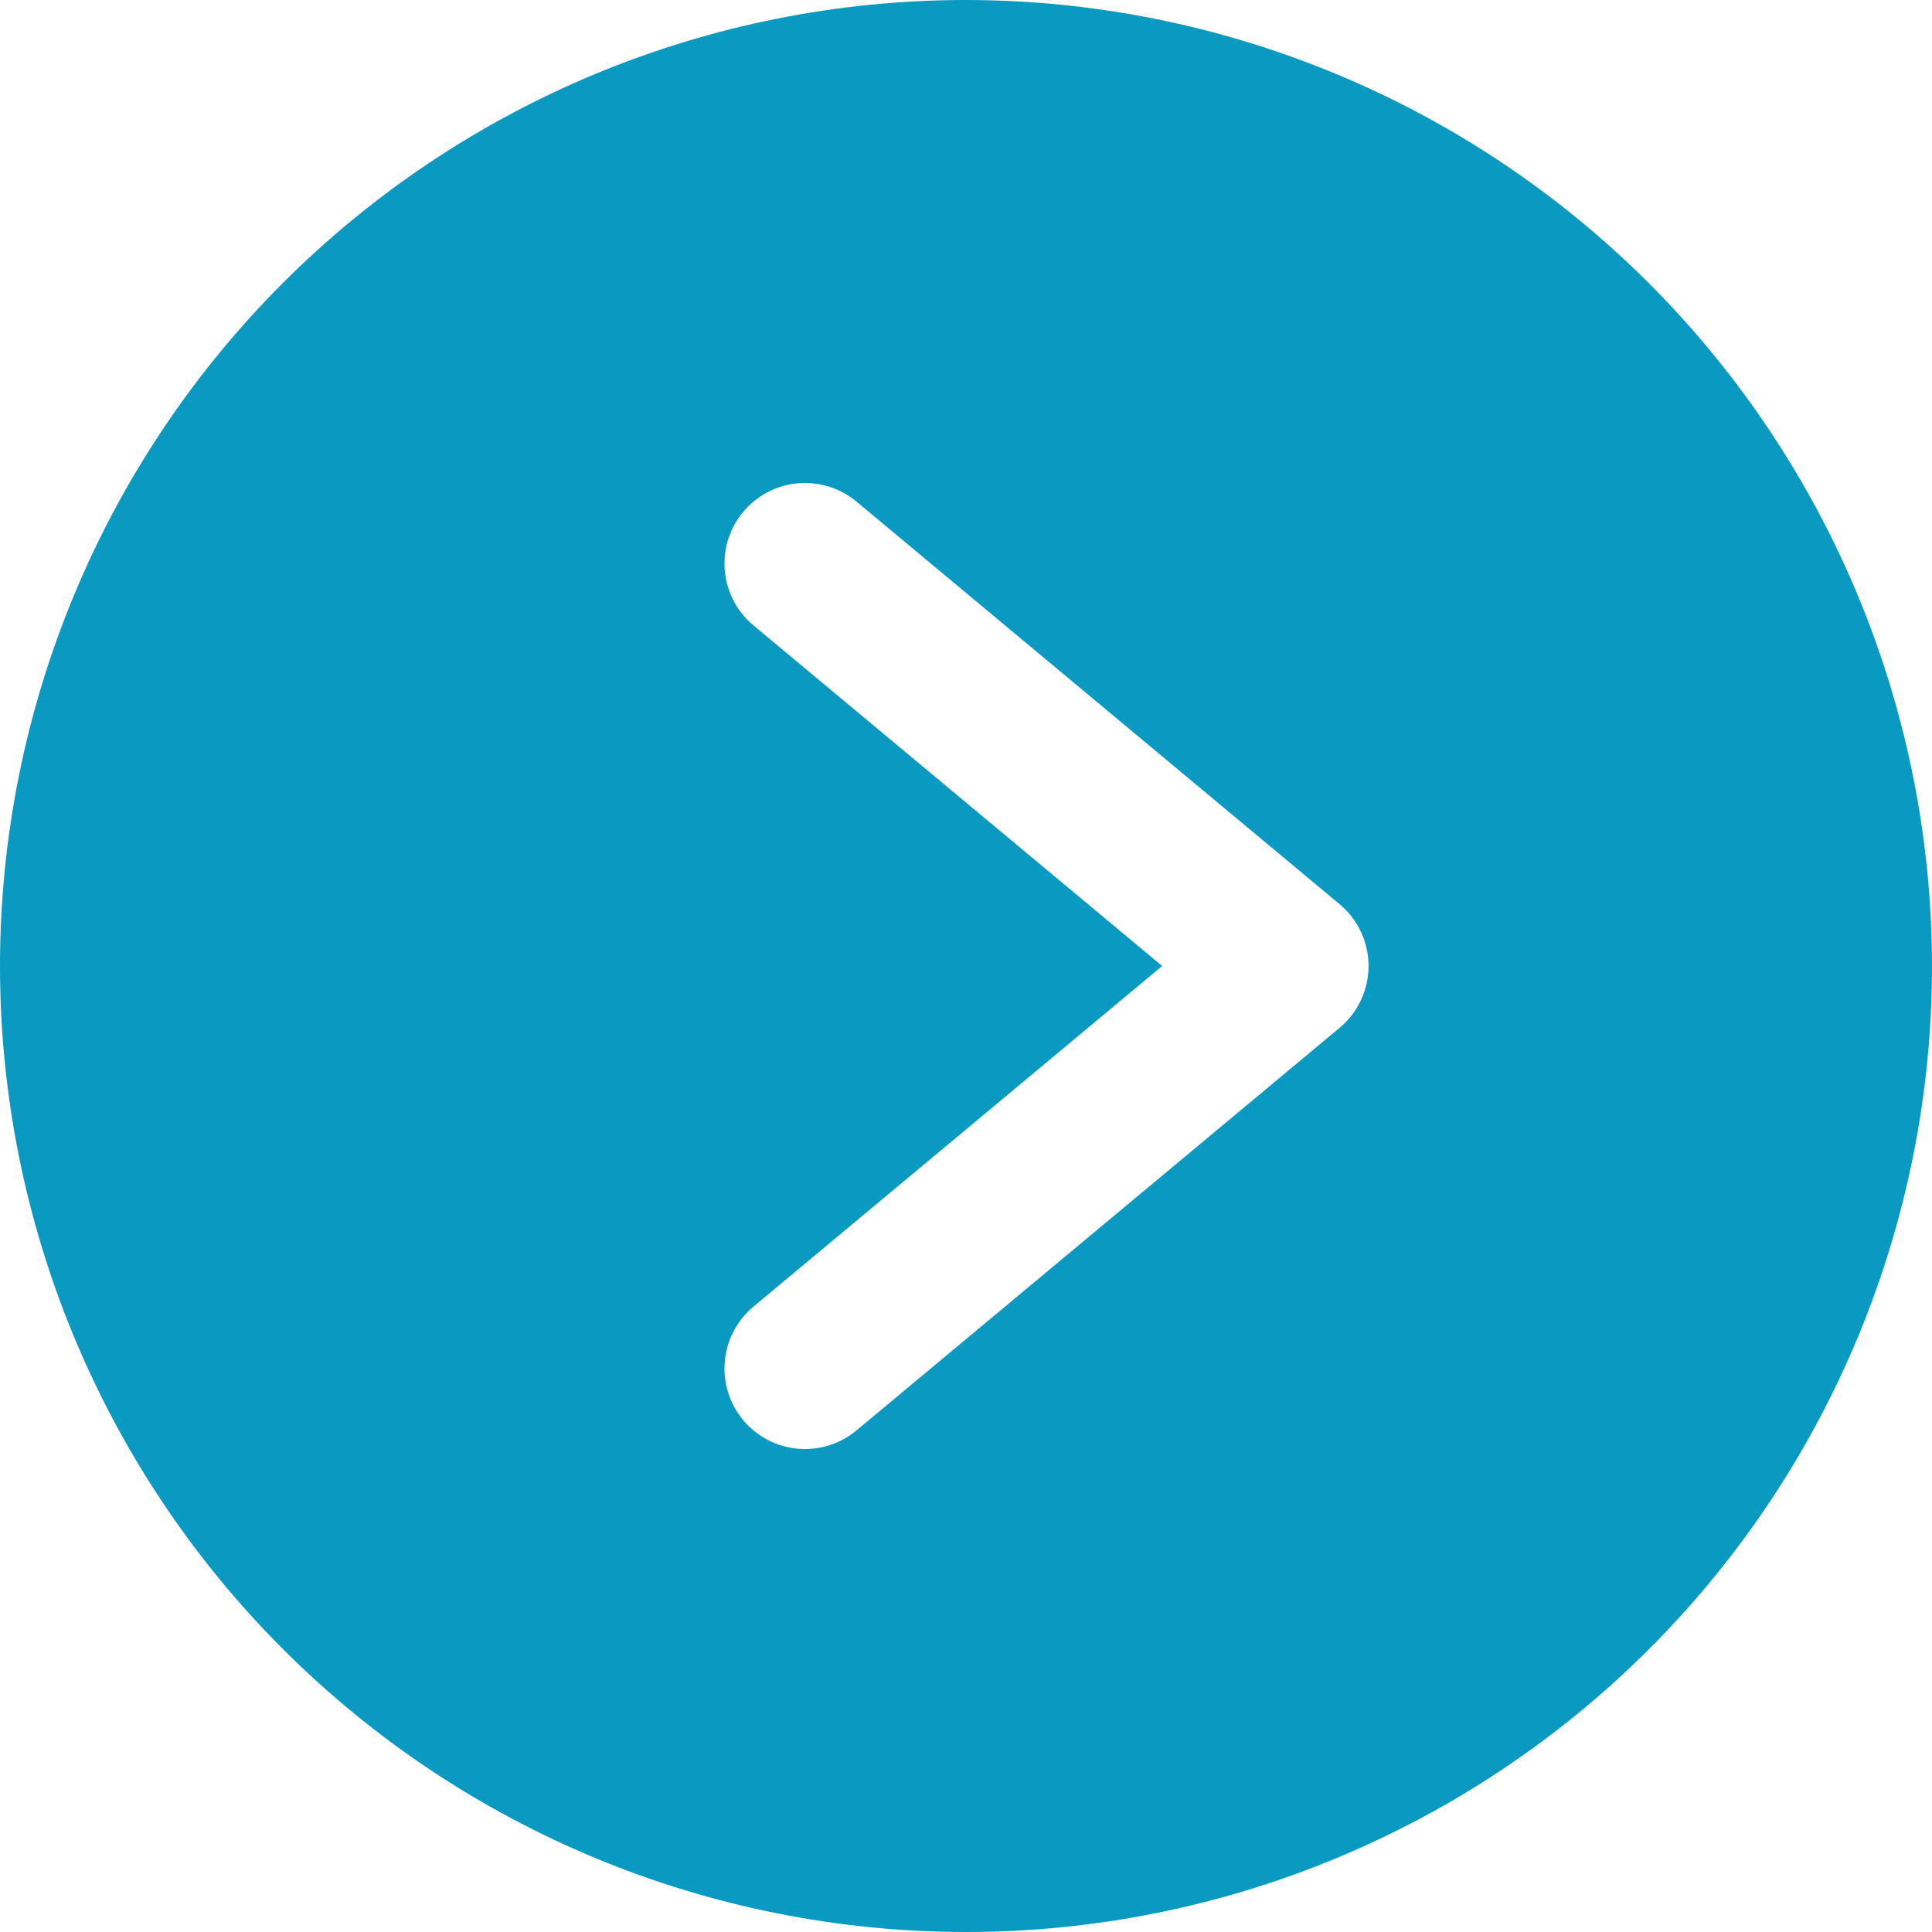 <?xml version="1.0" encoding="UTF-8"?>
<svg width="1200pt" height="1200pt" version="1.1" viewBox="0 0 1200 1200" xmlns="http://www.w3.org/2000/svg">
 <path d="m600 0c-159.13 0-311.74 63.215-424.27 175.73-112.52 112.52-175.73 265.14-175.73 424.27s63.215 311.74 175.73 424.27c112.52 112.52 265.14 175.73 424.27 175.73s311.74-63.215 424.27-175.73c112.52-112.52 175.73-265.14 175.73-424.27-0.133-159.09-63.391-311.62-175.88-424.12-112.49-112.49-265.03-175.75-424.12-175.88zm232.05 638.4-300 250c-10.184 8.5-23.328 12.609-36.539 11.418-13.215-1.191-25.41-7.582-33.91-17.766-8.5-10.184-12.609-23.328-11.418-36.539 1.191-13.215 7.582-25.41 17.766-33.91l253.9-211.6-253.9-211.6c-10.184-8.5-16.574-20.695-17.766-33.91-1.191-13.211 2.918-26.355 11.418-36.539 8.5-10.184 20.695-16.574 33.91-17.766 13.211-1.191 26.355 2.918 36.539 11.418l300 250c11.391 9.5 17.977 23.566 17.977 38.398s-6.586 28.898-17.977 38.398z" fill="#0a99c1"/>
</svg>
